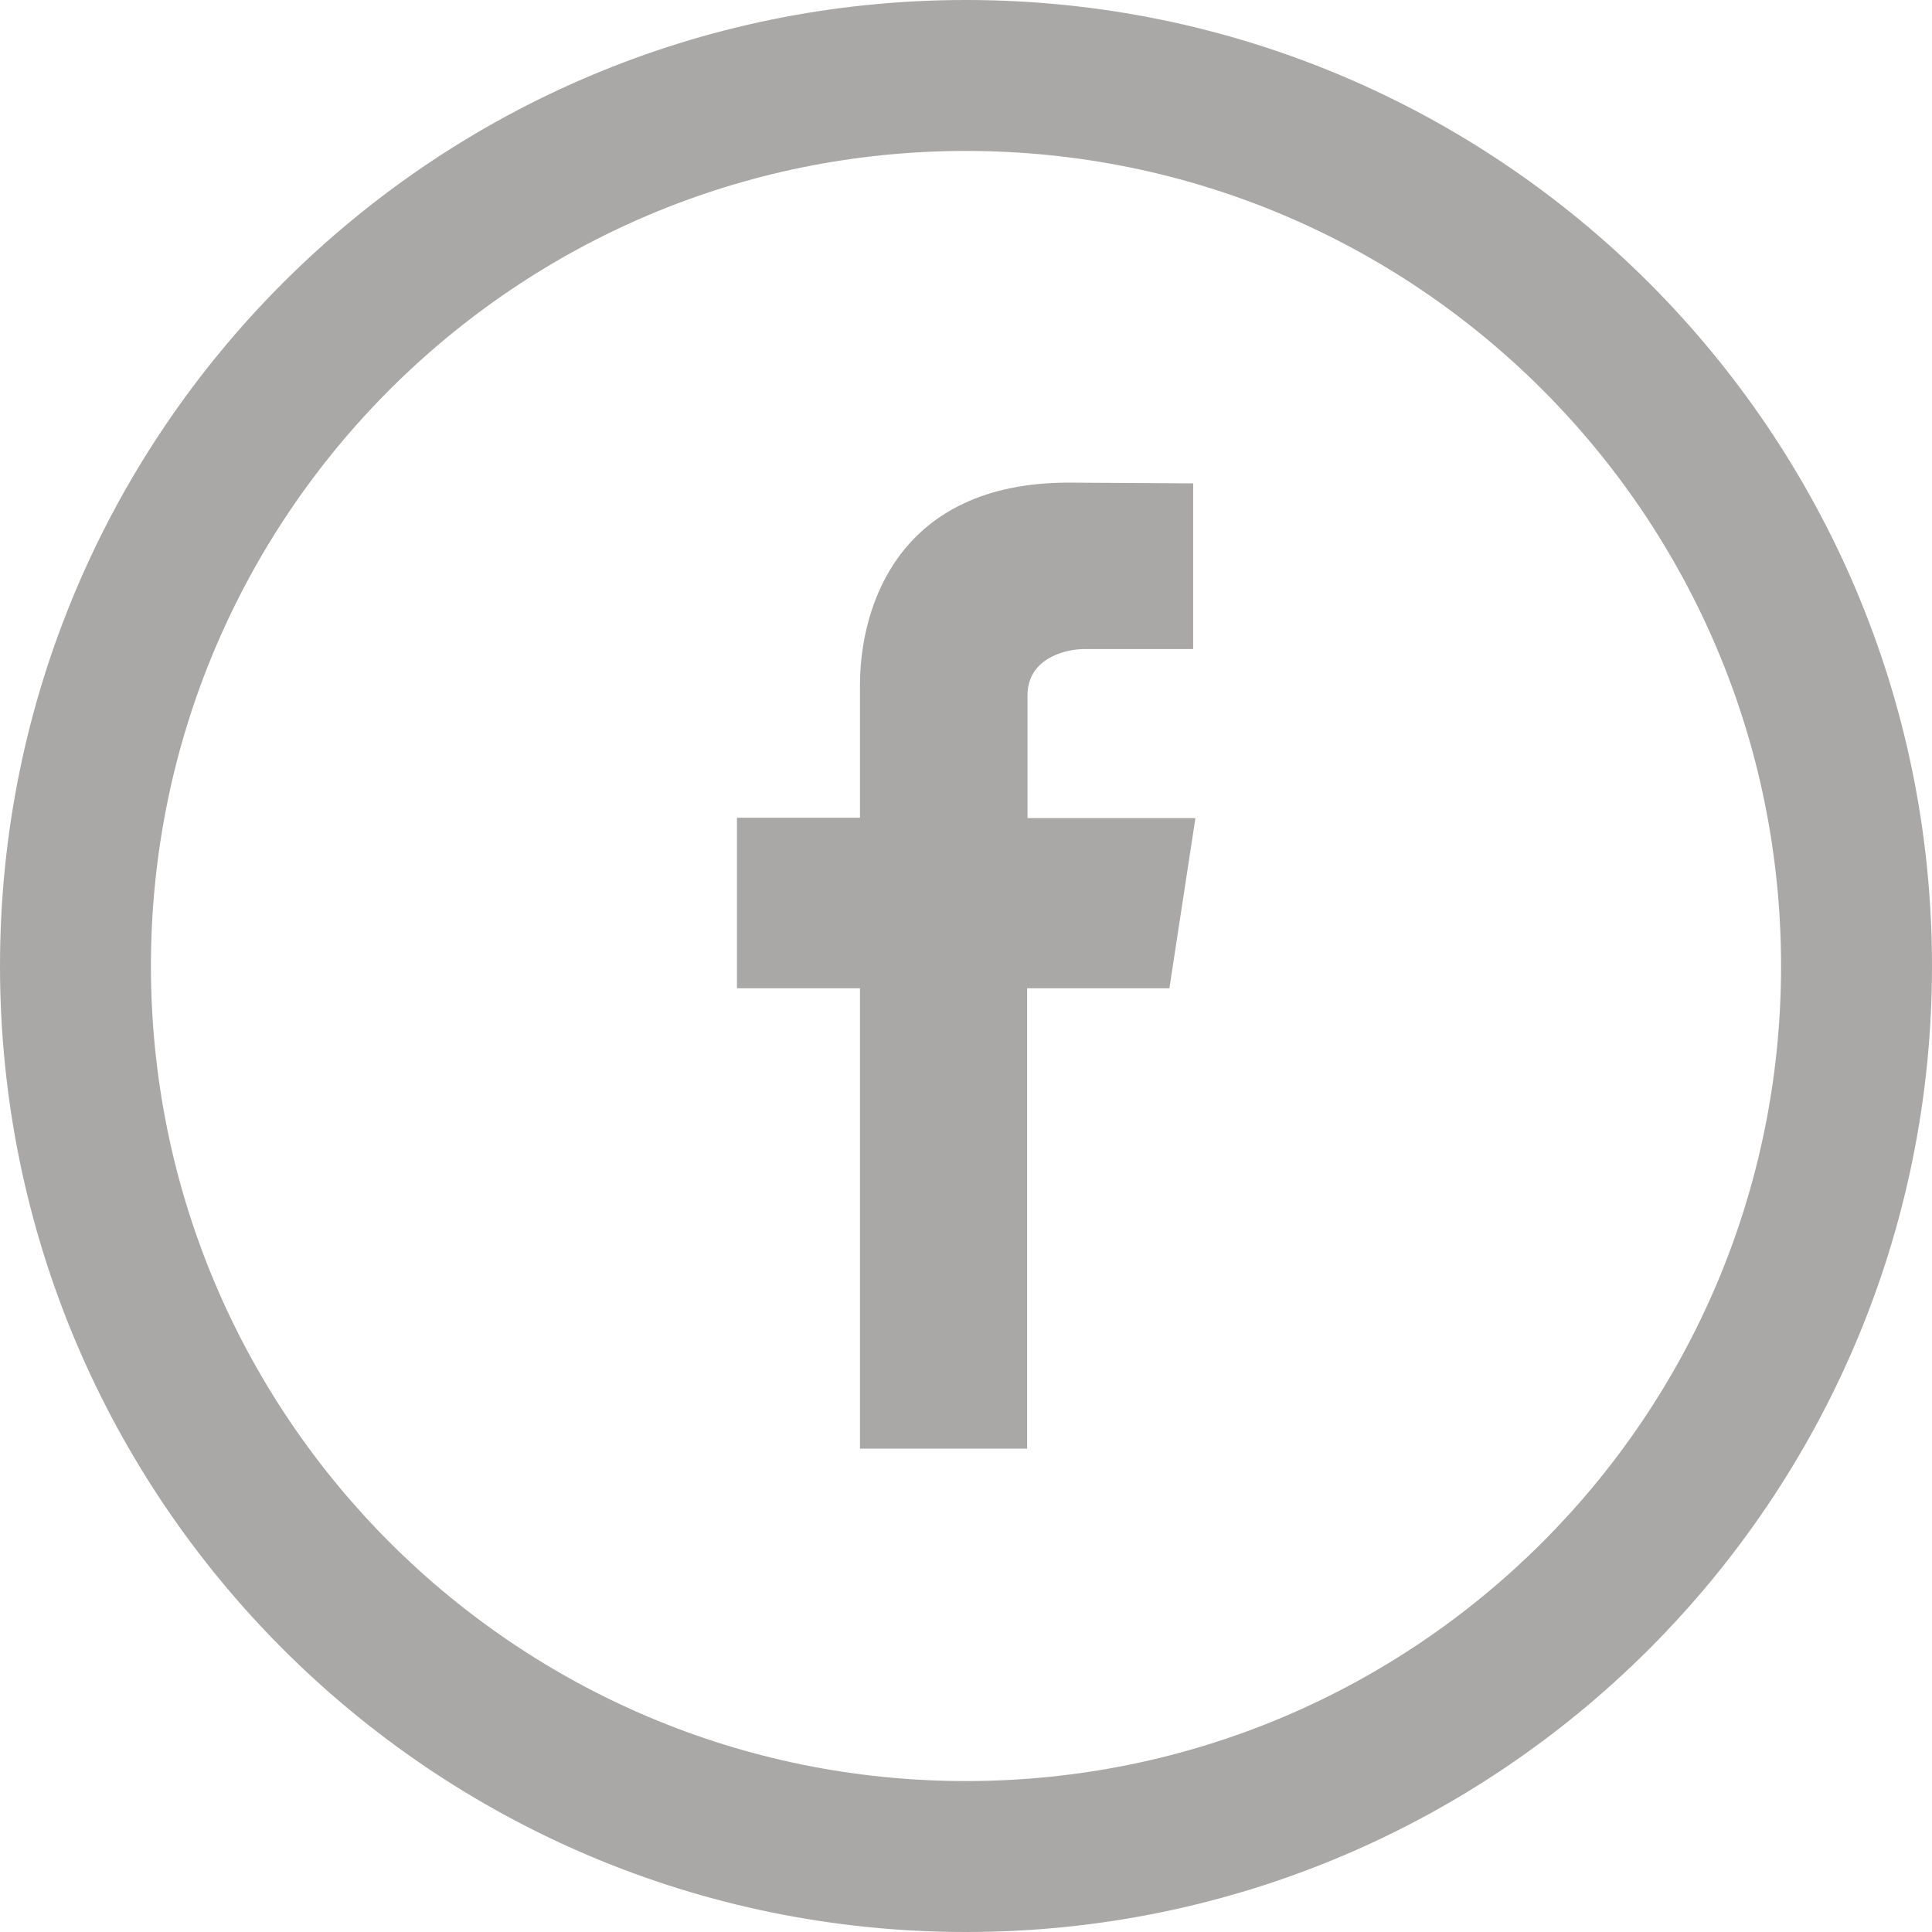<?xml version="1.0" encoding="utf-8"?>
<!-- Generator: Adobe Illustrator 19.0.0, SVG Export Plug-In . SVG Version: 6.00 Build 0)  -->
<!DOCTYPE svg PUBLIC "-//W3C//DTD SVG 1.1//EN" "http://www.w3.org/Graphics/SVG/1.1/DTD/svg11.dtd">
<svg version="1.1" id="Layer_1" xmlns="http://www.w3.org/2000/svg" xmlns:xlink="http://www.w3.org/1999/xlink" x="0px" y="0px"
	 width="512px" height="512px" viewBox="-41 164.9 512 512" style="enable-background:new -41 164.9 512 512;" xml:space="preserve"
	>
<style type="text/css">
	.st0{fill:#AAA8A6;}
</style>
<path class="st0" d="M215,164.9c-141.4,0-256,114.6-256,256s114.6,256,256,256s256-114.6,256-256S356.4,164.9,215,164.9z M215,636.9
	c-119.3,0-216-96.7-216-216s96.7-216,216-216s216,96.7,216,216S334.3,636.9,215,636.9z"/>
<path class="st0" d="M275.8,381.7h-44.5v-32.5c0-10,10.3-12.3,15.1-12.3c4.8,0,28.8,0,28.8,0v-43.9l-33-0.2
	c-45,0-55.3,32.7-55.3,53.7v35.1h-32.6v45.2h32.6c0,58,0,122,0,122h44.3c0,0,0-64.6,0-122h37.7L275.8,381.7z"/>
</svg>
